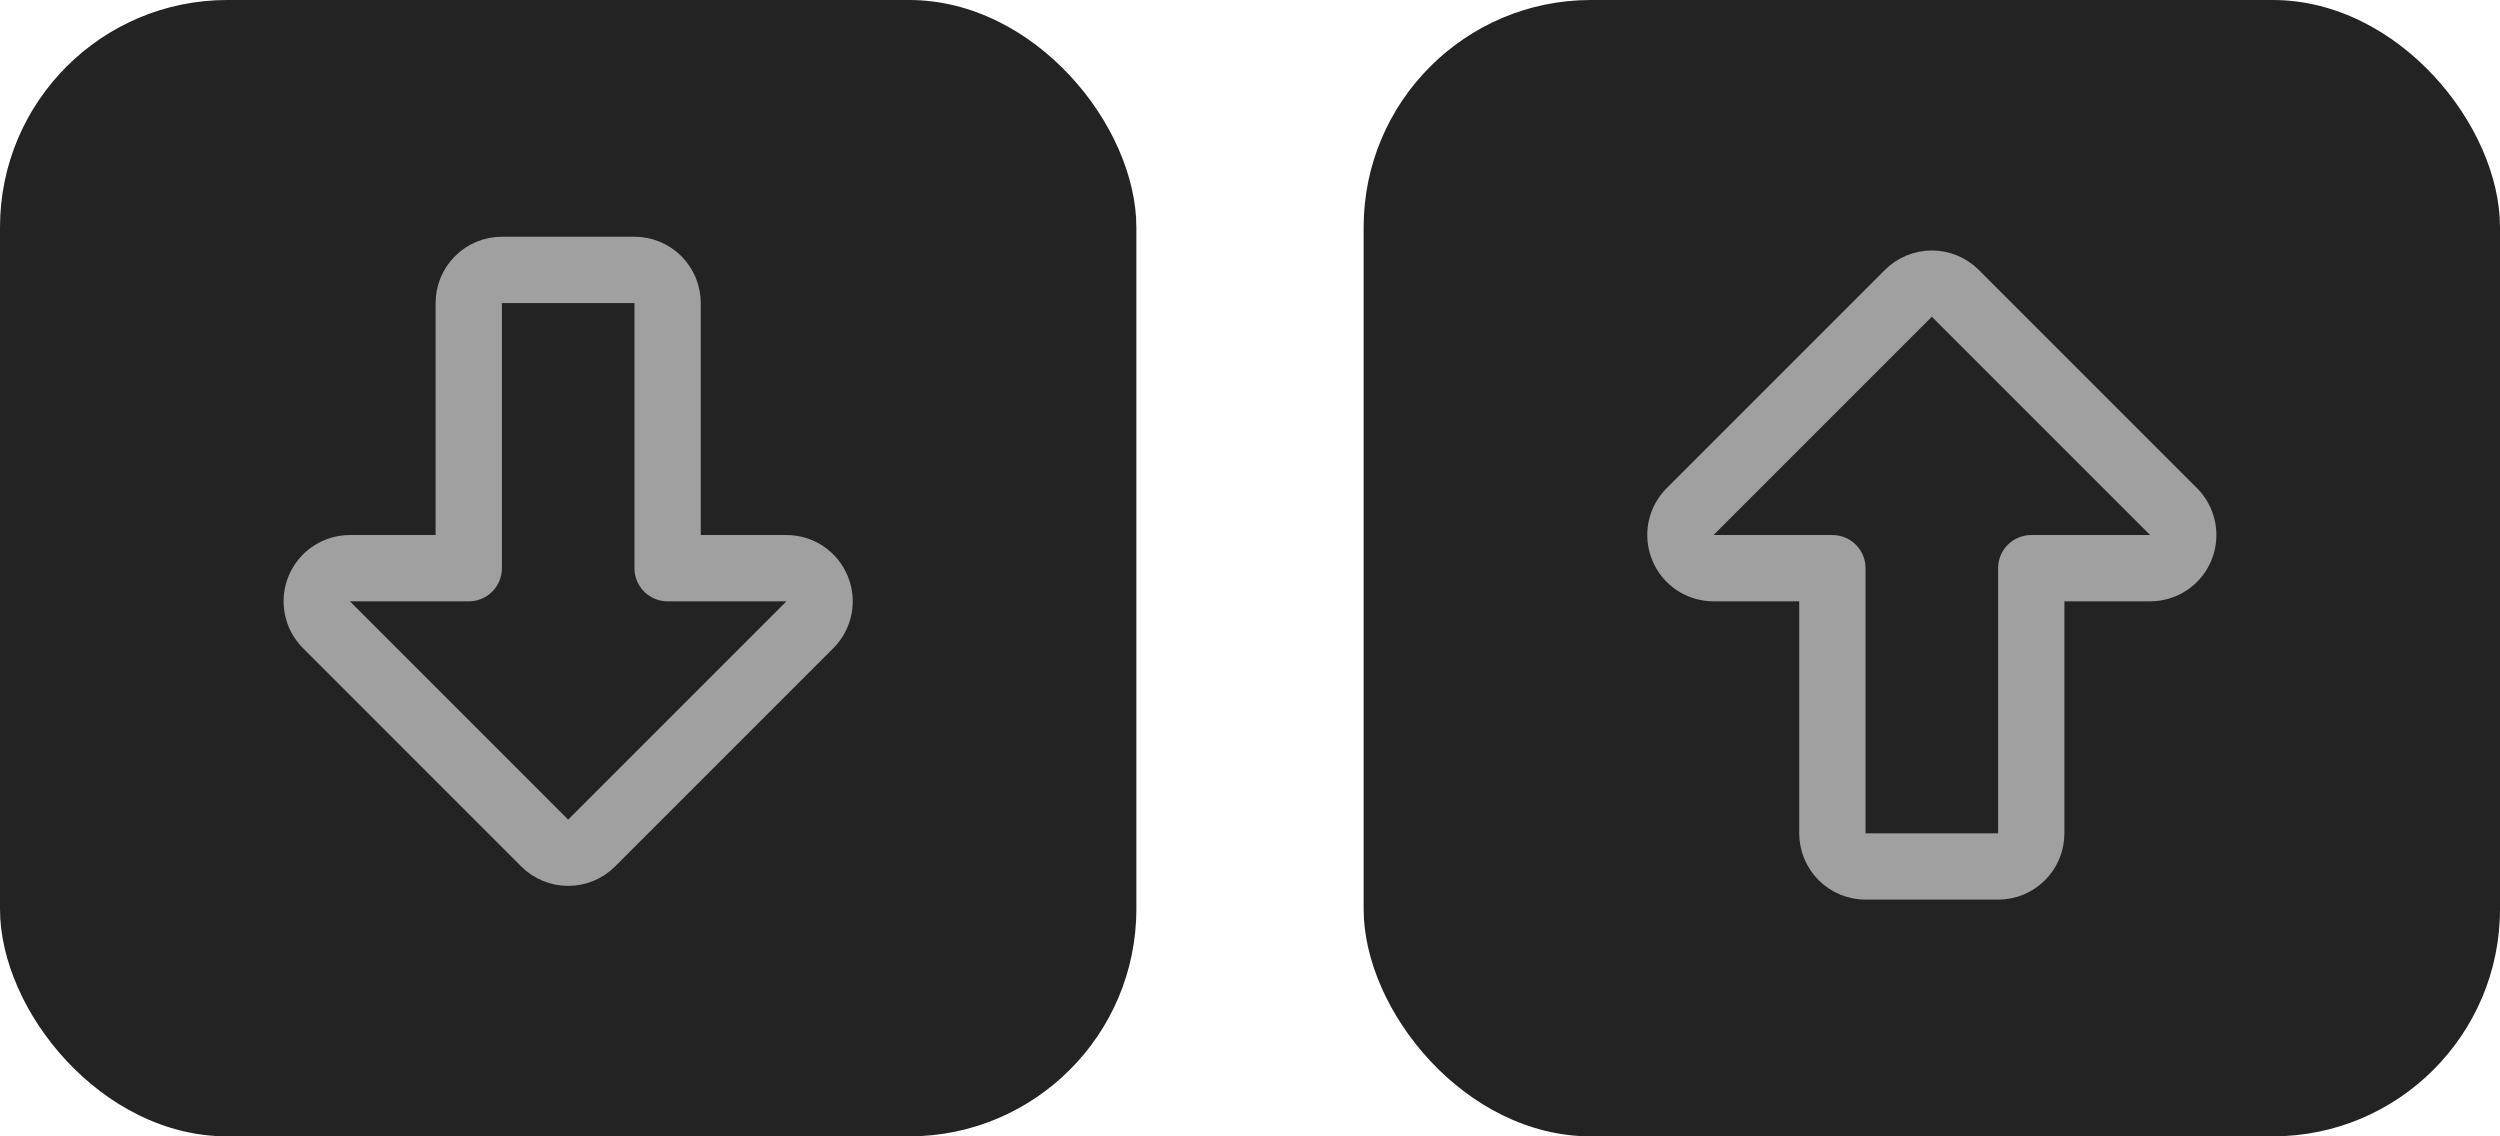 <svg width="44" height="20" viewBox="0 0 44 20" fill="none" xmlns="http://www.w3.org/2000/svg">
<rect x="24" width="20" height="20" rx="4" fill="#232323"/>
<path d="M32.25 14.667V10H30.158C30.043 10 29.93 9.966 29.834 9.902C29.738 9.838 29.664 9.747 29.62 9.64C29.576 9.533 29.564 9.416 29.586 9.303C29.609 9.19 29.664 9.086 29.746 9.004L33.588 5.162C33.697 5.053 33.846 4.992 34 4.992C34.155 4.992 34.303 5.053 34.413 5.162L38.255 9.004C38.336 9.086 38.392 9.19 38.414 9.303C38.437 9.416 38.425 9.533 38.381 9.64C38.337 9.747 38.262 9.838 38.166 9.902C38.07 9.966 37.957 10 37.842 10H35.75V14.667C35.75 14.822 35.689 14.97 35.579 15.079C35.47 15.189 35.322 15.25 35.167 15.25H32.834C32.679 15.25 32.531 15.189 32.421 15.079C32.312 14.97 32.25 14.822 32.25 14.667Z" stroke="#A0A0A0" stroke-width="1.167" stroke-linecap="round" stroke-linejoin="round"/>
<rect x="20" y="20" width="20" height="20" rx="4" transform="rotate(-180 20 20)" fill="#232323"/>
<path d="M11.75 5.333L11.75 10L13.842 10C13.957 10 14.07 10.034 14.166 10.098C14.261 10.162 14.336 10.254 14.38 10.36C14.425 10.467 14.436 10.584 14.414 10.697C14.391 10.81 14.336 10.914 14.254 10.996L10.412 14.838C10.303 14.947 10.154 15.008 10 15.008C9.845 15.008 9.697 14.947 9.587 14.838L5.746 10.996C5.664 10.914 5.608 10.81 5.586 10.697C5.563 10.584 5.575 10.467 5.619 10.36C5.663 10.254 5.738 10.162 5.834 10.098C5.93 10.034 6.043 10 6.158 10L8.25 10L8.25 5.333C8.25 5.179 8.311 5.03 8.421 4.921C8.53 4.811 8.678 4.75 8.833 4.75L11.166 4.75C11.321 4.75 11.47 4.811 11.579 4.921C11.688 5.03 11.75 5.179 11.75 5.333Z" stroke="#A0A0A0" stroke-width="1.167" stroke-linecap="round" stroke-linejoin="round"/>
</svg>
